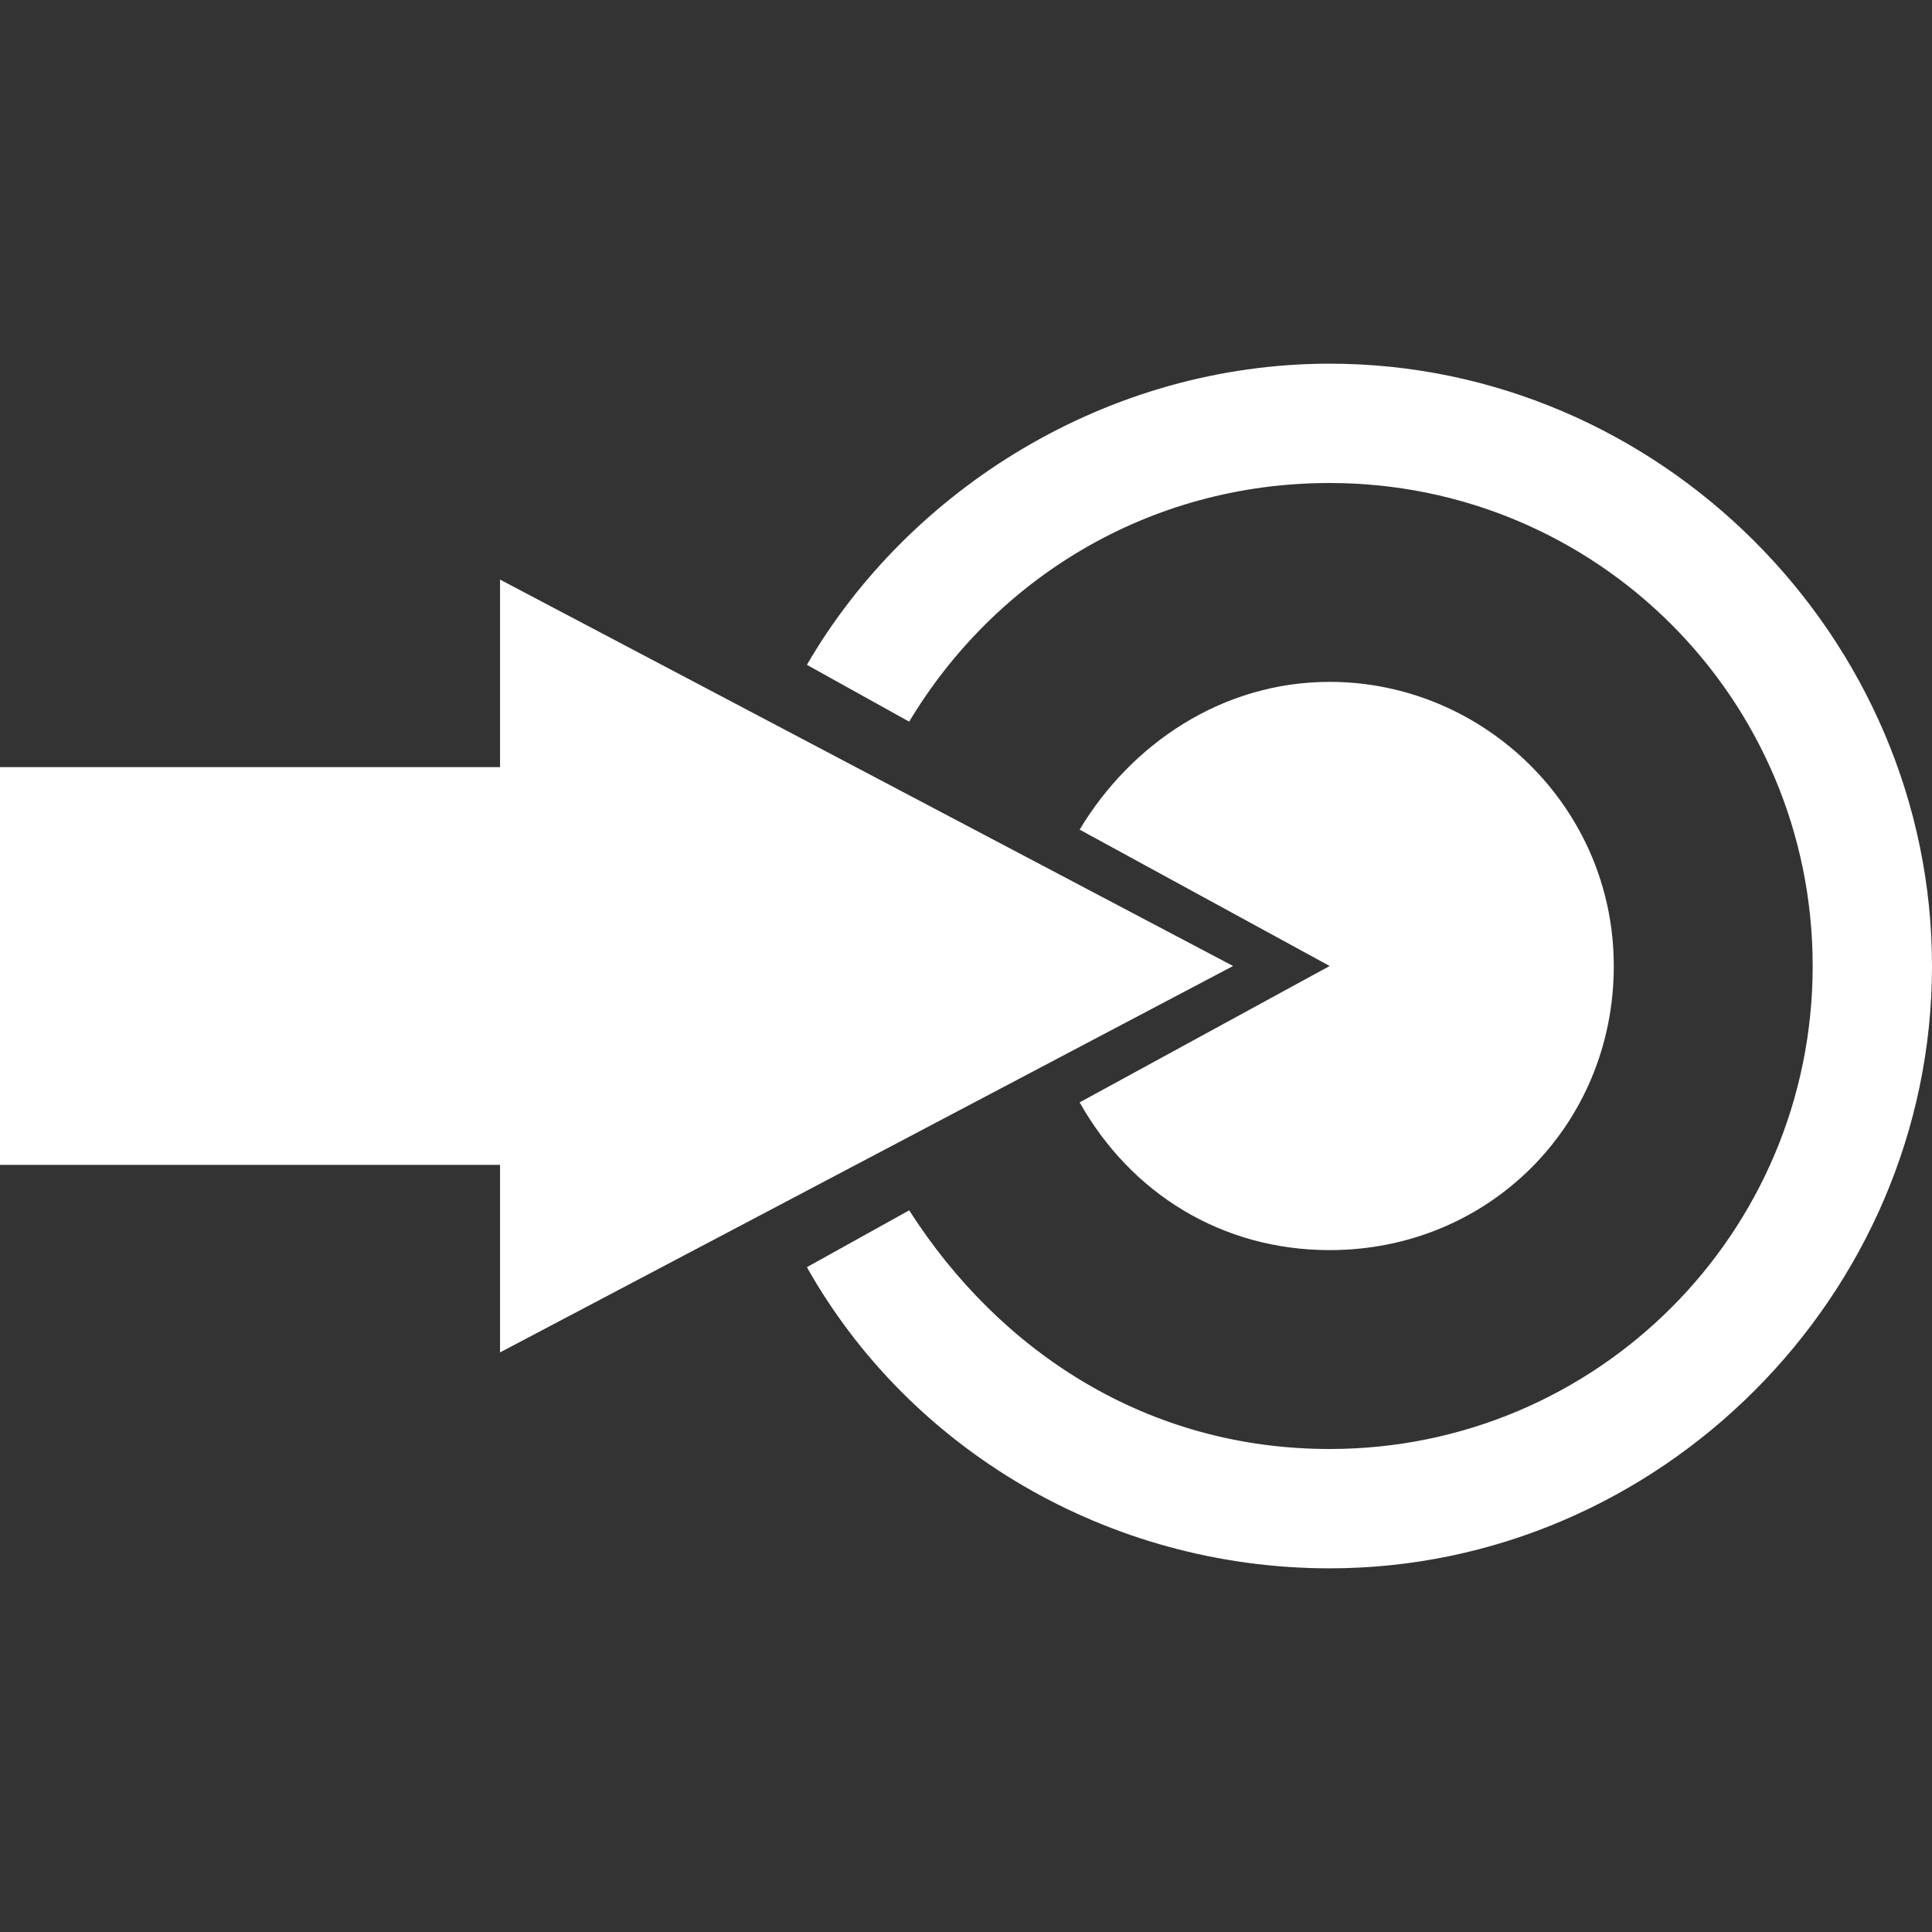<?xml version="1.0" encoding="utf-8"?>
<!-- Generator: Adobe Illustrator 21.0.0, SVG Export Plug-In . SVG Version: 6.00 Build 0)  -->
<svg version="1.2" baseProfile="tiny" id="Layer_1" xmlns="http://www.w3.org/2000/svg" xmlns:xlink="http://www.w3.org/1999/xlink"
	 x="0px" y="0px" viewBox="0 0 34 34" xml:space="preserve">
<rect x="0" y="0" width="34" height="34" fill="#333333" stroke="none"/>
<g id="Stop">
	<path fill="#FFFFFF" d="M23.4,6.4c-3.9,0-7.4,2.2-9.2,5.3l1.8,1c1.5-2.5,4.2-4.2,7.4-4.2c4.7,0,8.5,3.8,8.5,8.5s-3.8,8.5-8.5,8.5
		c-3.2,0-5.8-1.7-7.4-4.2l-1.8,1c1.8,3.2,5.3,5.3,9.2,5.3C29.2,27.6,34,22.8,34,17S29.2,6.4,23.4,6.4z"/>
	<path fill="#FFFFFF" d="M23.4,12c-1.9,0-3.5,1.1-4.4,2.6l4.4,2.4L19,19.4c0.9,1.6,2.5,2.6,4.4,2.6c2.8,0,5-2.2,5-5S26.1,12,23.4,12
		z"/>
	<polygon fill="#FFFFFF" points="21.7,17 8.8,10.2 8.8,13.5 0,13.5 0,20.5 8.8,20.5 8.8,23.8 	"/>
</g>
</svg>
